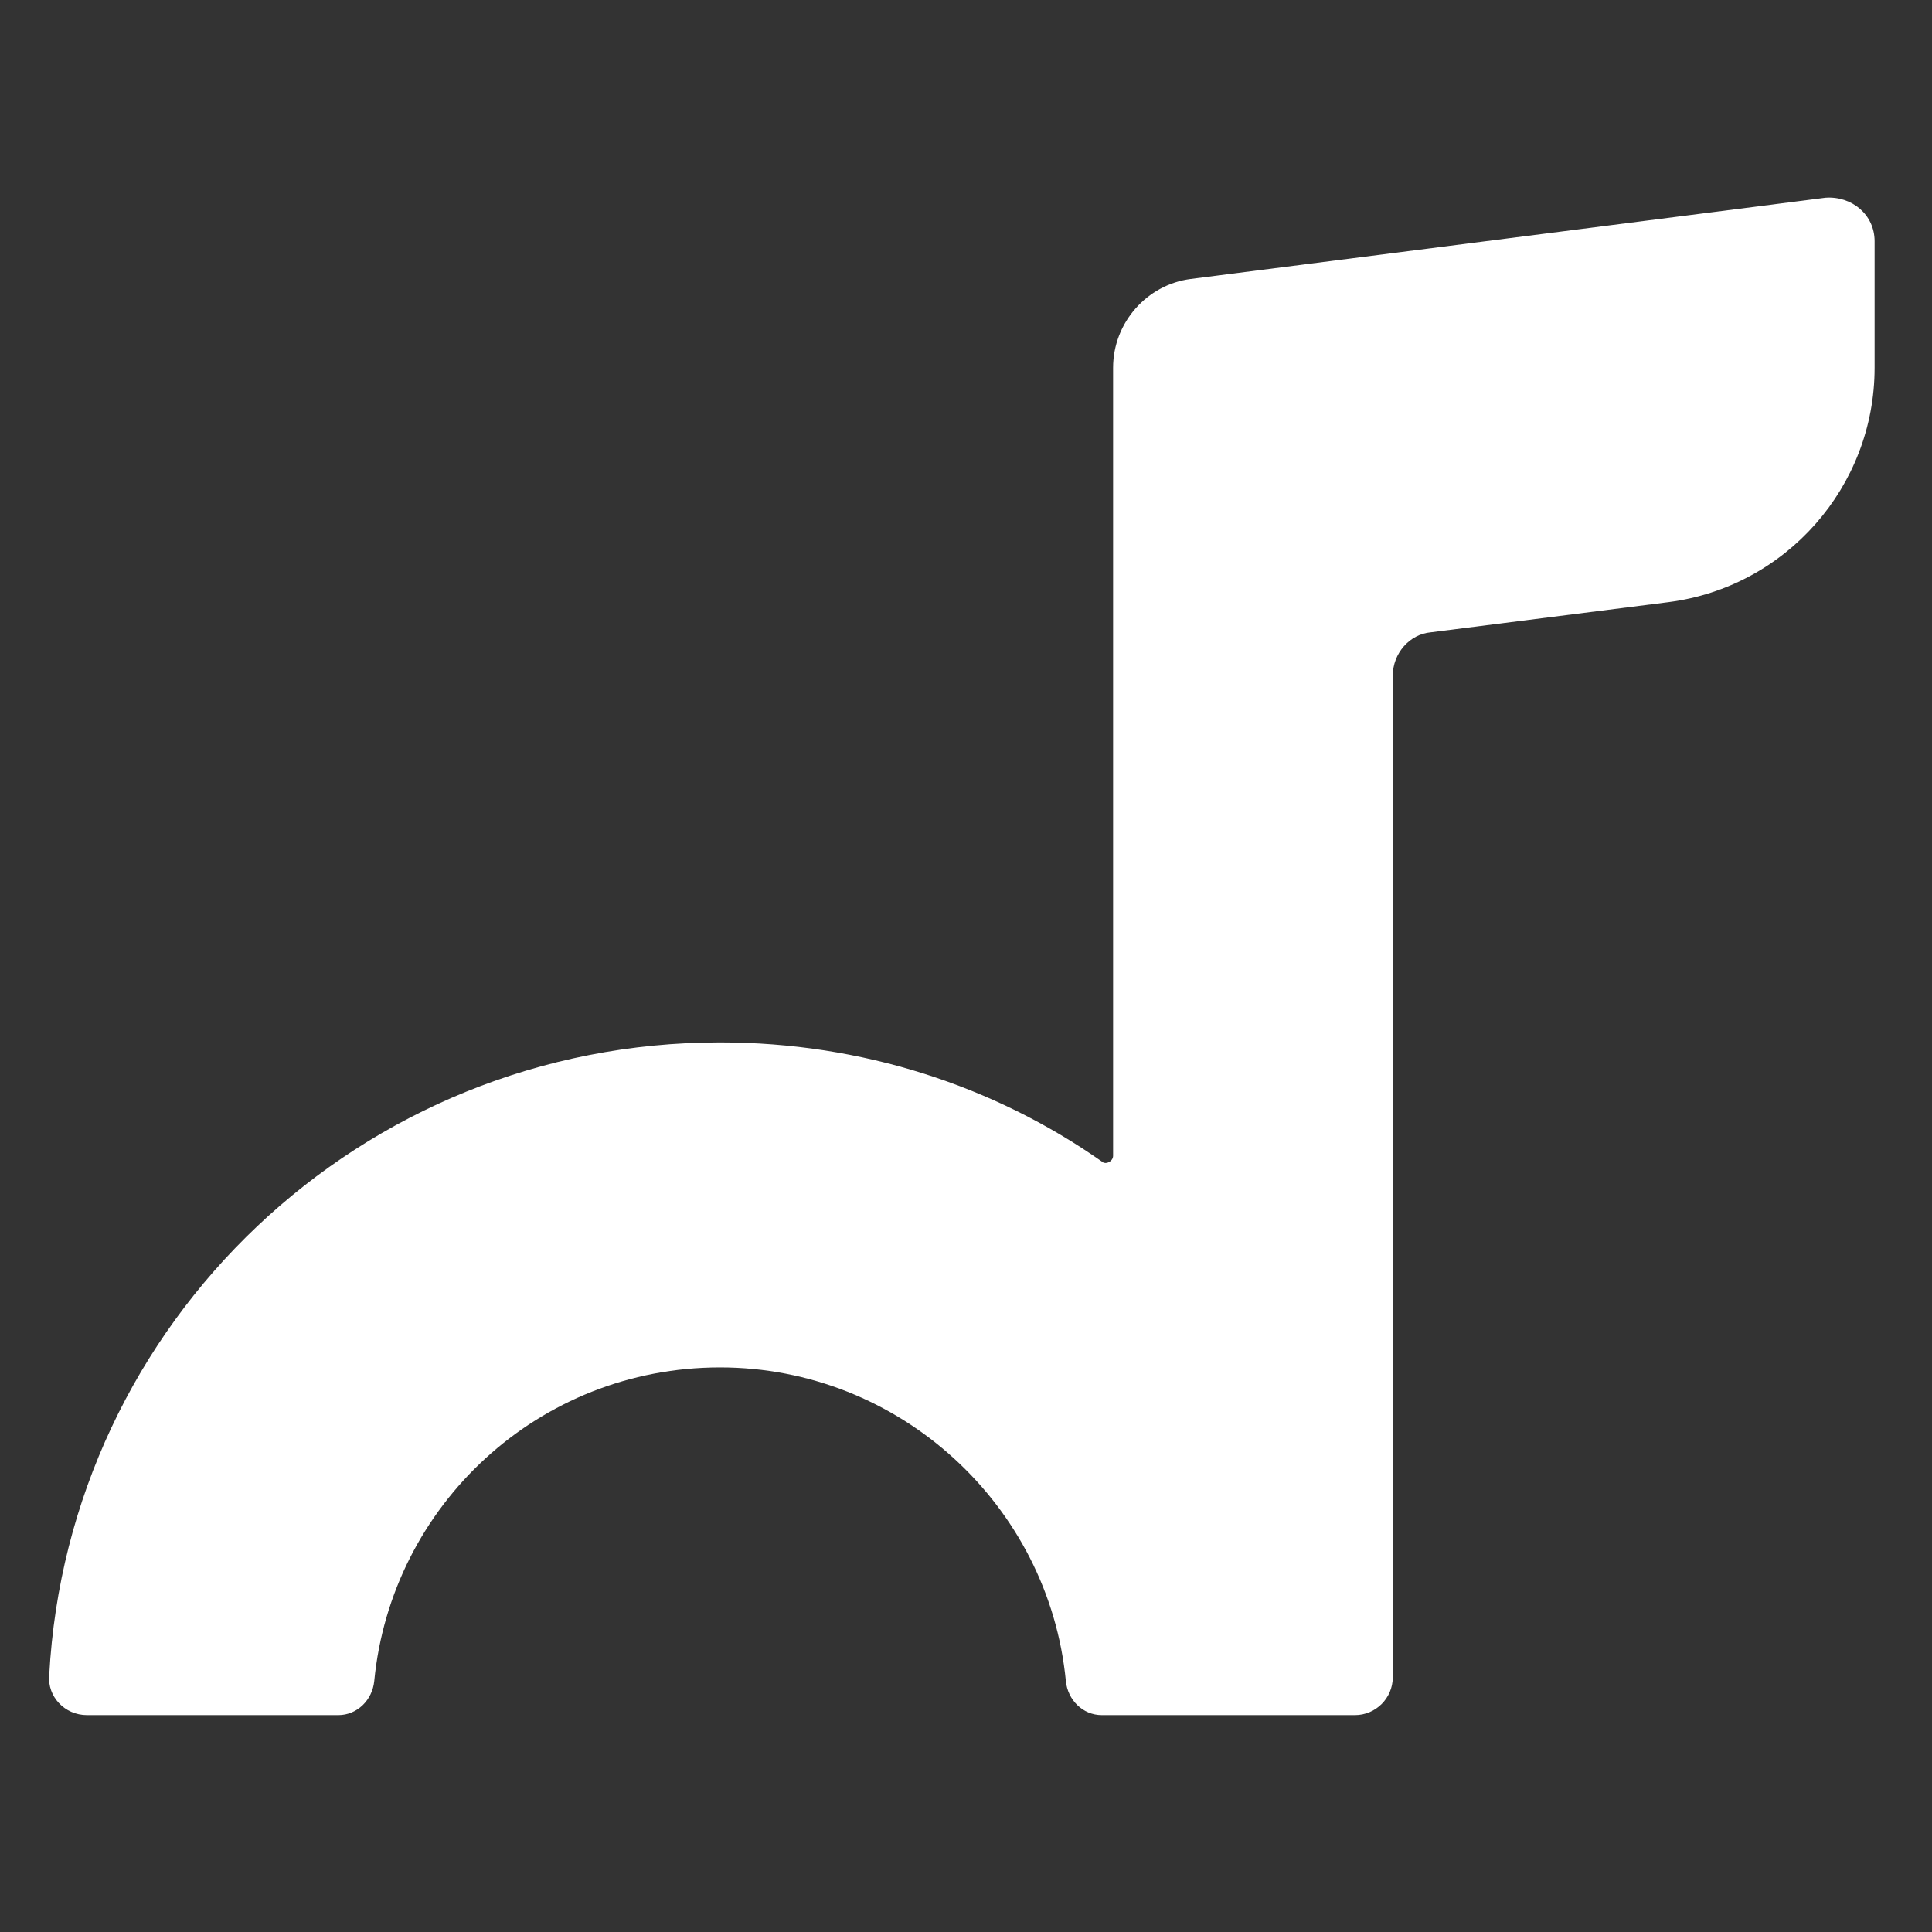 <?xml version="1.0" encoding="UTF-8" standalone="no"?>
<svg
        version="1.1"
        id="Layer_1"
        x="0px"
        y="0px"
        viewBox="0 0 106 106"
        xml:space="preserve"
        width="106"
        height="106"
        xmlns="http://www.w3.org/2000/svg"
><rect x="0" y="0" width="106" height="106" fill="#333333" stroke="none"/><defs
   id="defs1" />
    <g transform="translate(1, 4)">
    <path
            fill="#ffffff"
            d="M 99.156,6.848 64.321,11.306 c -2.385,0.311 -4.251,2.385 -4.251,4.873 v 43.233 c 0,0.311 -0.415,0.518 -0.622,0.311 -5.91,-4.147 -13.167,-6.532 -20.943,-6.532 -19.698,0 -35.768,15.344 -36.805,34.731 C 1.597,89.063 2.53,90.1 3.774,90.1 H 17.563 c 1.037,0 1.866,-0.829 1.97,-1.866 0.933,-9.642 9.02,-17.21 18.973,-17.21 9.849,0 18.04,7.568 18.973,17.21 C 57.582,89.271 58.411,90.1 59.448,90.1 h 13.893 c 1.14,0 2.074,-0.933 2.074,-2.074 V 33.078 c 0,-1.244 0.933,-2.281 2.074,-2.385 L 90.551,29.035 C 96.978,28.205 101.851,22.711 101.851,16.179 V 9.233 c 0,-1.451 -1.244,-2.488 -2.696,-2.385 z"
            style="stroke-width:1.037"/>
    </g>
</svg>
